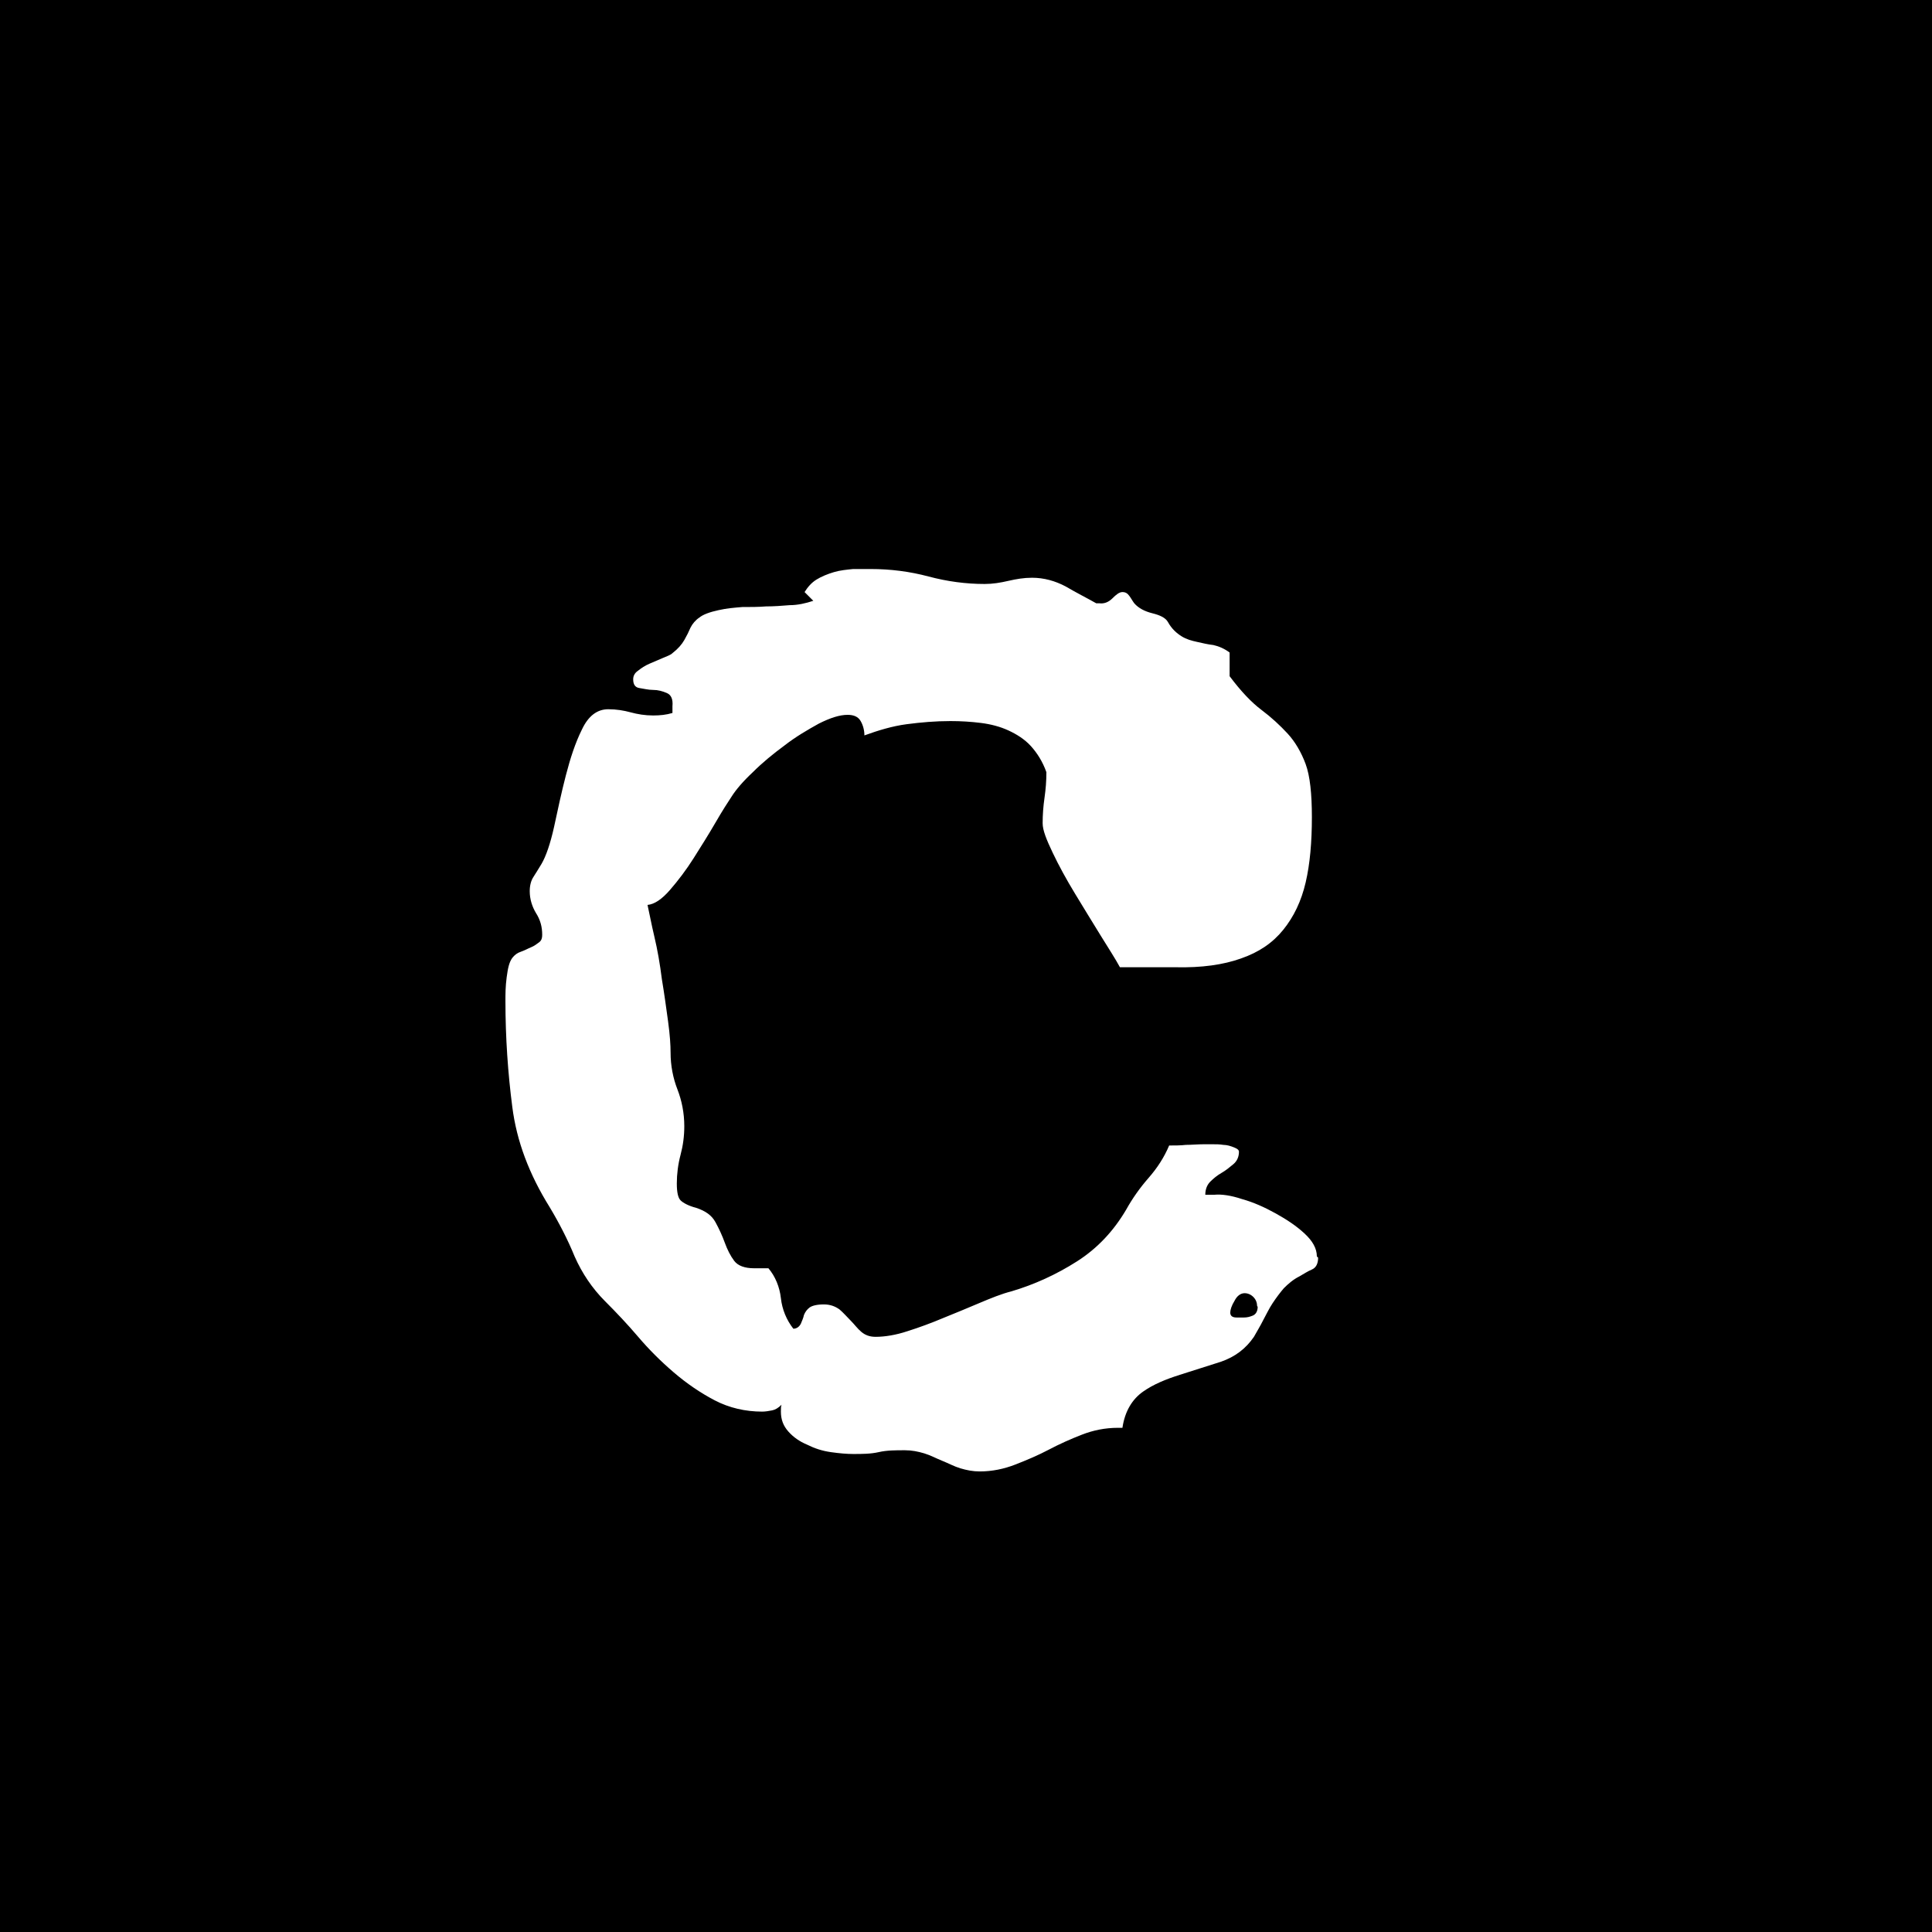 <?xml version="1.0" encoding="UTF-8"?><svg id="_レイヤー_2" xmlns="http://www.w3.org/2000/svg" viewBox="0 0 31 31"><g id="_レイヤー_1-2"><rect width="31" height="31"/><path d="M21.15,20.18c0,.09-.03.16-.1.19s-.13.07-.2.11c-.1.05-.18.12-.25.19-.06.07-.12.15-.18.24s-.1.18-.15.27c-.05.1-.1.18-.15.27-.13.19-.3.32-.53.4-.22.07-.44.14-.66.21s-.42.15-.59.27-.29.31-.33.58h-.07c-.21,0-.4.04-.58.11s-.36.15-.53.24-.36.17-.54.24c-.18.07-.37.11-.57.11-.11,0-.21-.02-.31-.05s-.19-.08-.29-.12-.19-.09-.29-.12-.2-.05-.31-.05c-.15,0-.29,0-.42.03s-.27.03-.41.03c-.1,0-.22-.01-.36-.03s-.26-.06-.38-.12c-.12-.05-.22-.12-.3-.21s-.12-.19-.12-.32c0-.05,0-.08.01-.11-.05.05-.1.08-.15.09s-.11.02-.16.02c-.27,0-.53-.06-.76-.18s-.45-.27-.66-.45-.4-.37-.57-.57-.35-.39-.53-.57c-.21-.21-.37-.45-.49-.72-.11-.27-.25-.54-.4-.79-.33-.53-.53-1.06-.6-1.61-.07-.54-.11-1.11-.11-1.7,0-.11,0-.23.02-.38s.04-.24.09-.31c.04-.05.08-.08.14-.1s.11-.05.16-.07c.05-.02.09-.05.13-.08.04-.03.05-.07.05-.12,0-.13-.03-.24-.1-.35-.06-.1-.1-.22-.1-.35,0-.09.02-.17.06-.23s.08-.13.13-.21c.07-.12.14-.32.2-.59.06-.28.12-.56.19-.83s.15-.52.26-.74c.1-.21.24-.32.42-.32.13,0,.25.02.36.05s.23.05.36.05c.11,0,.21-.01.31-.04v-.11c.01-.11-.02-.18-.09-.21s-.14-.05-.22-.05c-.08,0-.15-.02-.22-.03s-.1-.06-.1-.14c0-.05.02-.1.08-.14.05-.04.11-.08.18-.11s.14-.06.21-.09c.07-.03.13-.05.16-.08.09-.07.15-.14.19-.21.04-.07.07-.13.1-.2.03-.06.08-.12.14-.16.06-.05.17-.09.31-.12.13-.03.26-.04.38-.05.13,0,.26,0,.38-.01.13,0,.26-.01.38-.02.13,0,.26-.03.38-.07l-.14-.14c.05-.08.11-.15.19-.2s.18-.09.28-.12c.1-.03.21-.04.31-.05.1,0,.2,0,.28,0,.32,0,.63.04.93.12s.6.12.9.12c.13,0,.25-.02.38-.05s.25-.05.38-.05c.19,0,.37.05.54.14.17.1.33.18.49.27h.05c.08.01.15-.02.21-.08s.11-.1.16-.1c.05,0,.08.02.11.06s.05.08.08.12c.07.08.17.13.29.16s.21.07.25.14c.06.11.14.18.22.23s.16.07.25.09.17.04.26.05c.09.02.18.06.26.12v.38c.18.24.35.42.51.54.16.12.3.25.42.38s.22.3.29.49.1.48.1.85c0,.4-.03.75-.1,1.05s-.19.55-.36.76c-.17.21-.39.36-.68.46-.28.1-.63.15-1.05.14h-.89c-.07-.13-.18-.3-.31-.51s-.27-.44-.41-.67-.26-.45-.36-.66c-.1-.21-.16-.36-.16-.47,0-.14.01-.27.03-.41.02-.14.03-.27.03-.41-.06-.17-.15-.31-.25-.42-.1-.11-.23-.19-.36-.25s-.28-.1-.44-.12c-.16-.02-.32-.03-.49-.03-.24,0-.47.02-.7.05s-.46.1-.68.18c0-.08-.02-.16-.06-.23s-.11-.1-.21-.1c-.13,0-.28.05-.46.14-.18.1-.37.21-.55.35-.19.14-.36.28-.51.43-.16.15-.27.28-.34.39-.06.09-.15.23-.26.42s-.23.38-.35.57-.25.36-.38.51c-.13.15-.25.23-.36.24.03.13.06.3.11.51.05.21.09.44.12.68.04.24.07.46.1.68s.04.38.04.5c0,.21.04.41.11.59.07.18.11.38.11.59,0,.16-.02.31-.06.46s-.06.31-.06.46c0,.14.02.23.06.27s.13.09.25.12c.15.05.25.12.31.23.06.11.11.22.15.33s.09.21.15.29c.06.08.17.12.32.12h.23c.11.13.18.3.2.48.02.18.09.35.2.49.06,0,.1-.04.12-.08.02-.05.04-.09.05-.14.02-.05.05-.09.09-.12s.12-.05.23-.05c.1,0,.18.03.25.08.06.05.12.12.18.18s.11.13.17.18c.06.05.13.08.23.08.15,0,.33-.03.51-.09.19-.06.38-.13.57-.21.2-.08.39-.16.58-.24s.36-.15.52-.19c.37-.11.72-.27,1.05-.48s.59-.49.79-.83c.1-.18.22-.35.36-.51.14-.16.25-.33.33-.52.09,0,.18,0,.27-.01.09,0,.19-.01.29-.01h.13c.06,0,.12,0,.18.01.06,0,.12.02.17.04.05.02.08.04.08.07,0,.08-.03.15-.09.2-.06.05-.12.1-.19.14s-.13.09-.18.14-.08.12-.08.21h.15c.11-.01.26.01.44.07.18.05.36.13.54.23s.33.2.46.32c.13.12.2.24.2.37ZM20.17,20.95c0-.05-.02-.1-.06-.14s-.09-.06-.14-.06c-.06,0-.12.04-.16.12-.05.08-.07.15-.07.19,0,.05.03.08.1.08.06,0,.1,0,.12,0,.05,0,.09-.01.14-.03.05-.02.08-.07.08-.14Z" style="fill:#fff;"/></g></svg>